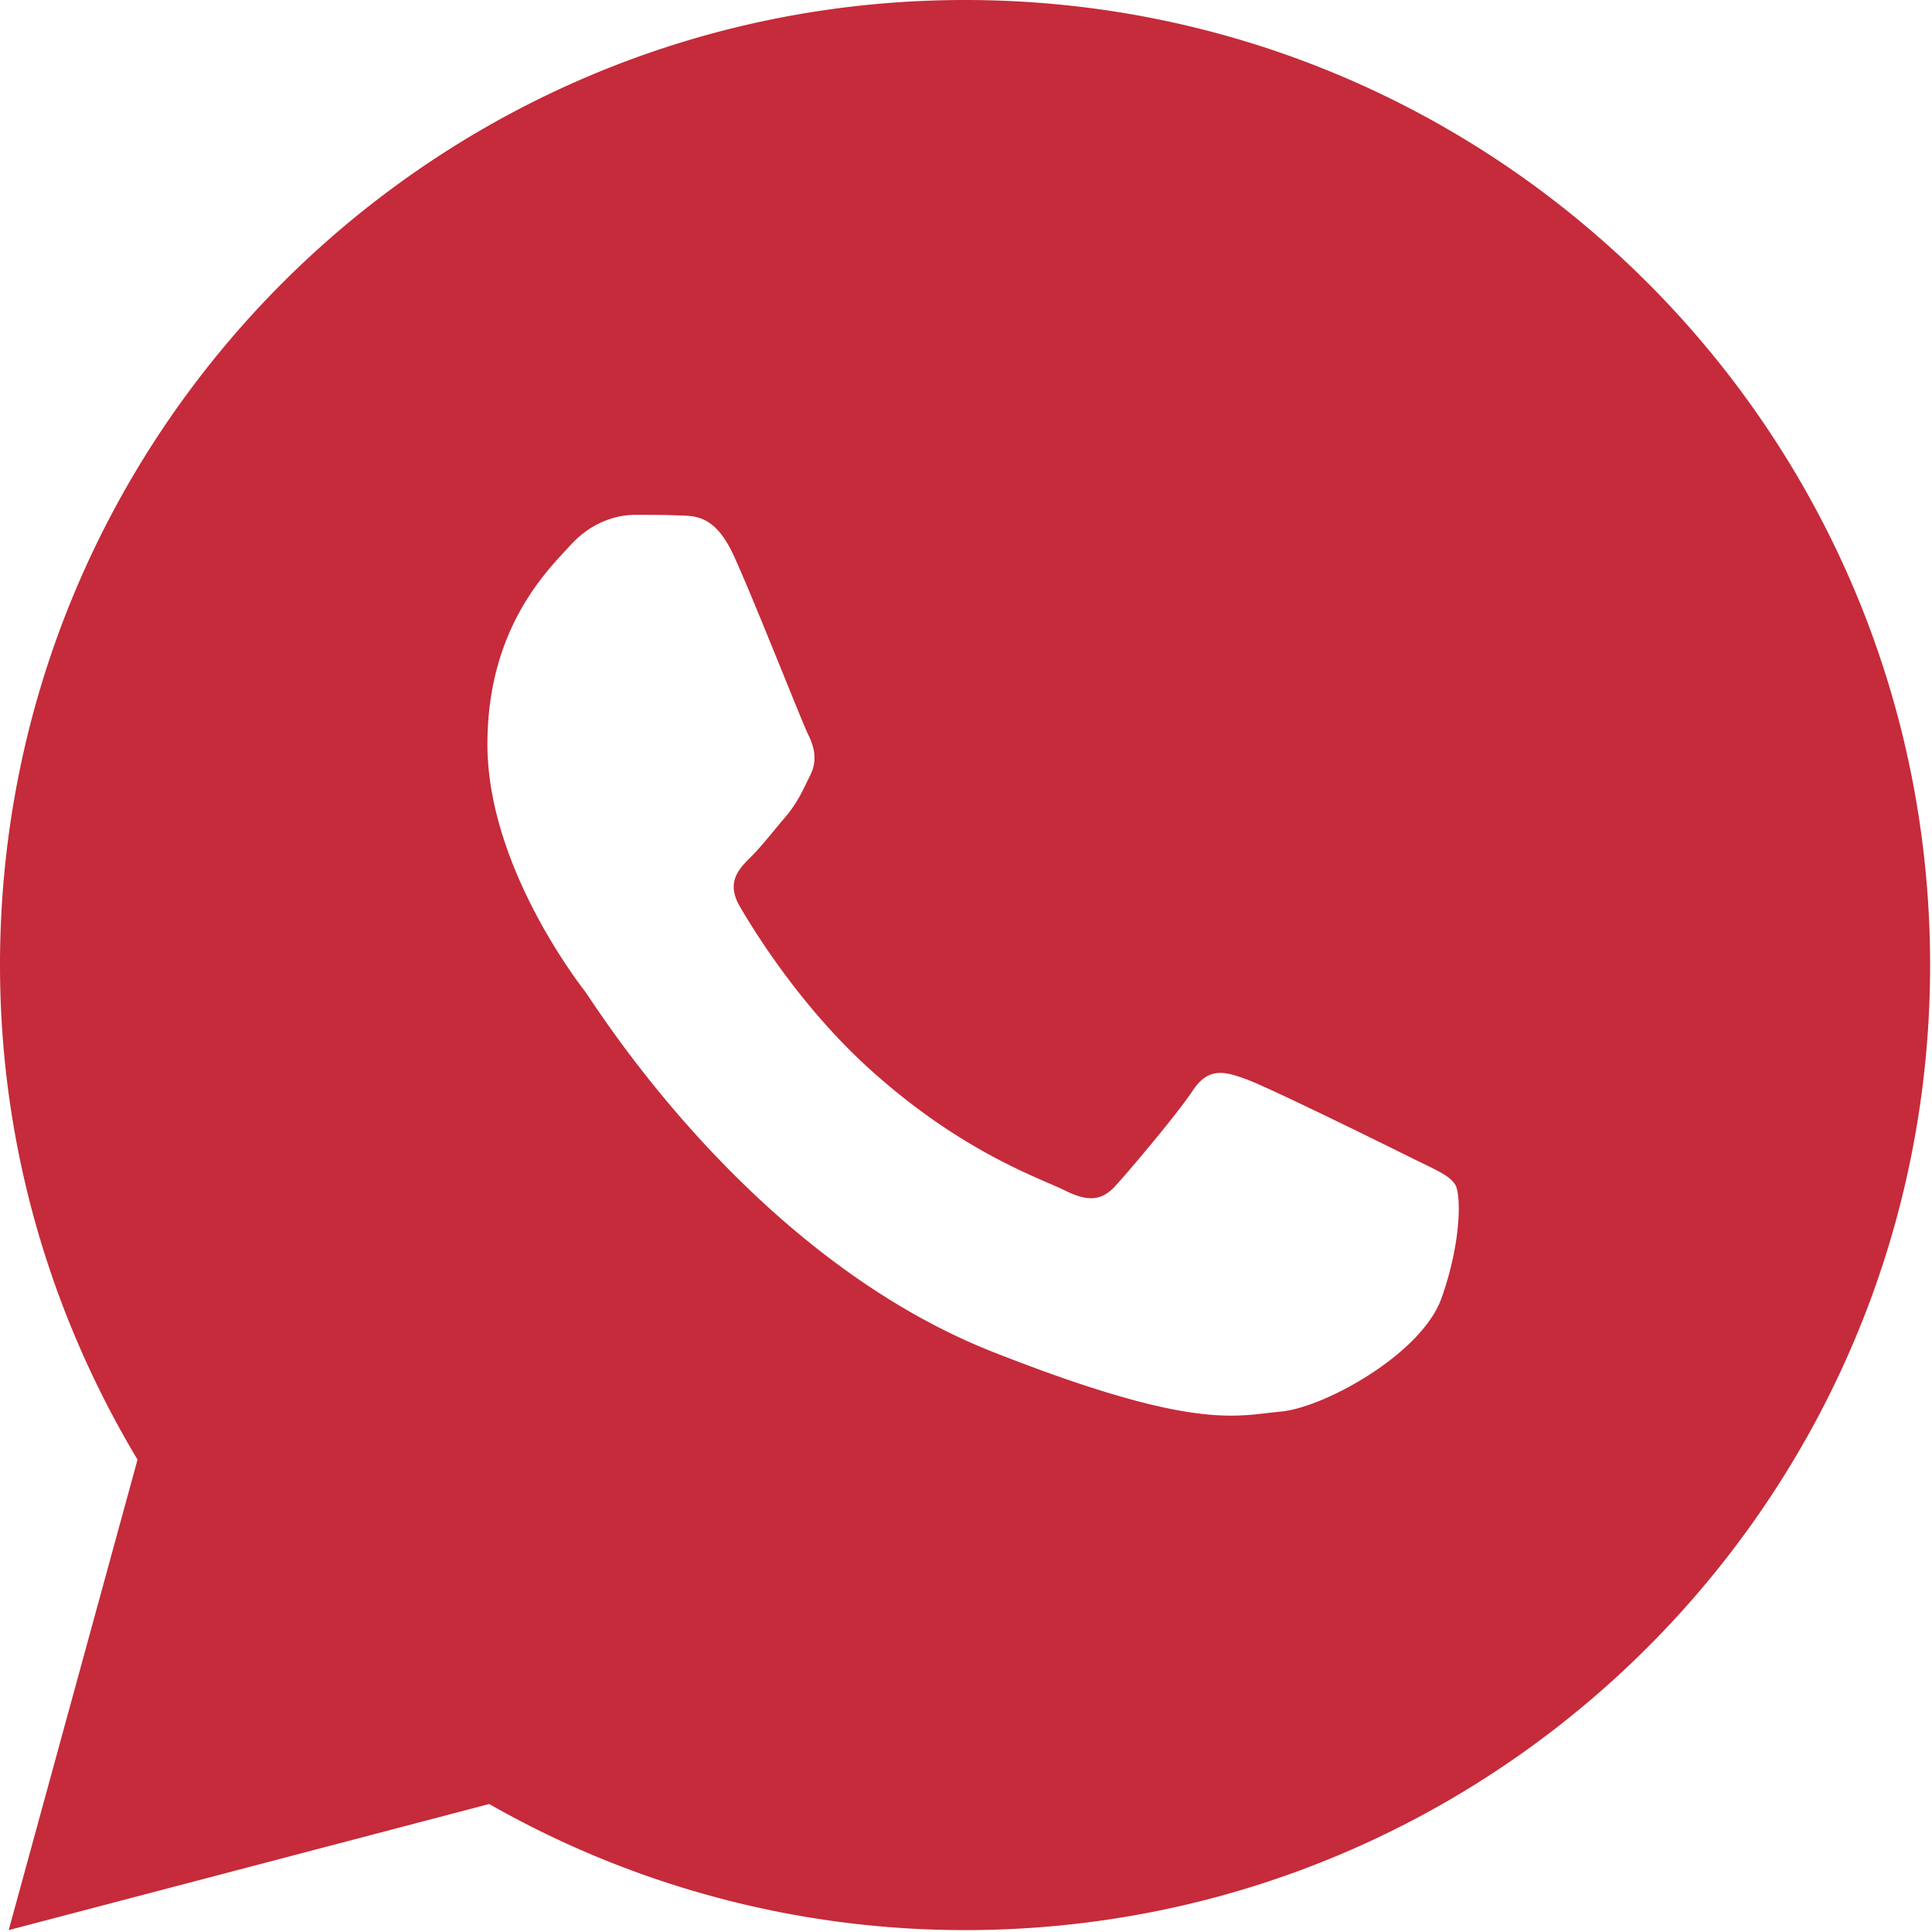 <svg fill="none" xmlns="http://www.w3.org/2000/svg" viewBox="0 0 205 205"><path d="M102.4 0C45.85 0 0 45.85 0 102.4c0 19.208 5.393 37.12 14.592 52.48L.922 204.8l50.986-13.38A101.854 101.854 0 0 0 102.4 204.8c56.55 0 102.4-45.85 102.4-102.4C204.8 45.85 158.95 0 102.4 0ZM67.354 54.63c1.664 0 3.37 0 4.847.069 1.826.042 3.814.17 5.717 4.386 2.261 5 7.185 17.544 7.816 18.816.632 1.271 1.076 2.765.197 4.437-.837 1.707-1.272 2.73-2.5 4.241-1.272 1.468-2.663 3.294-3.815 4.403-1.272 1.28-2.586 2.663-1.11 5.206 1.46 2.526 6.563 10.837 14.098 17.544 9.685 8.653 17.851 11.315 20.394 12.587 2.543 1.271 4.011 1.075 5.487-.632 1.511-1.664 6.341-7.381 8.047-9.924 1.664-2.543 3.362-2.099 5.666-1.263 2.338.836 14.806 6.98 17.349 8.252 2.543 1.271 4.215 1.903 4.855 2.935.657 1.067.657 6.144-1.451 12.067-2.107 5.913-12.458 11.63-17.1 12.032-4.694.426-9.054 2.107-30.447-6.315-25.805-10.163-42.087-36.6-43.35-38.306-1.28-1.664-10.334-13.739-10.334-26.198 0-12.5 6.554-18.628 8.85-21.162 2.338-2.552 5.077-3.175 6.784-3.175Z" fill="#c52b3a"/></svg>